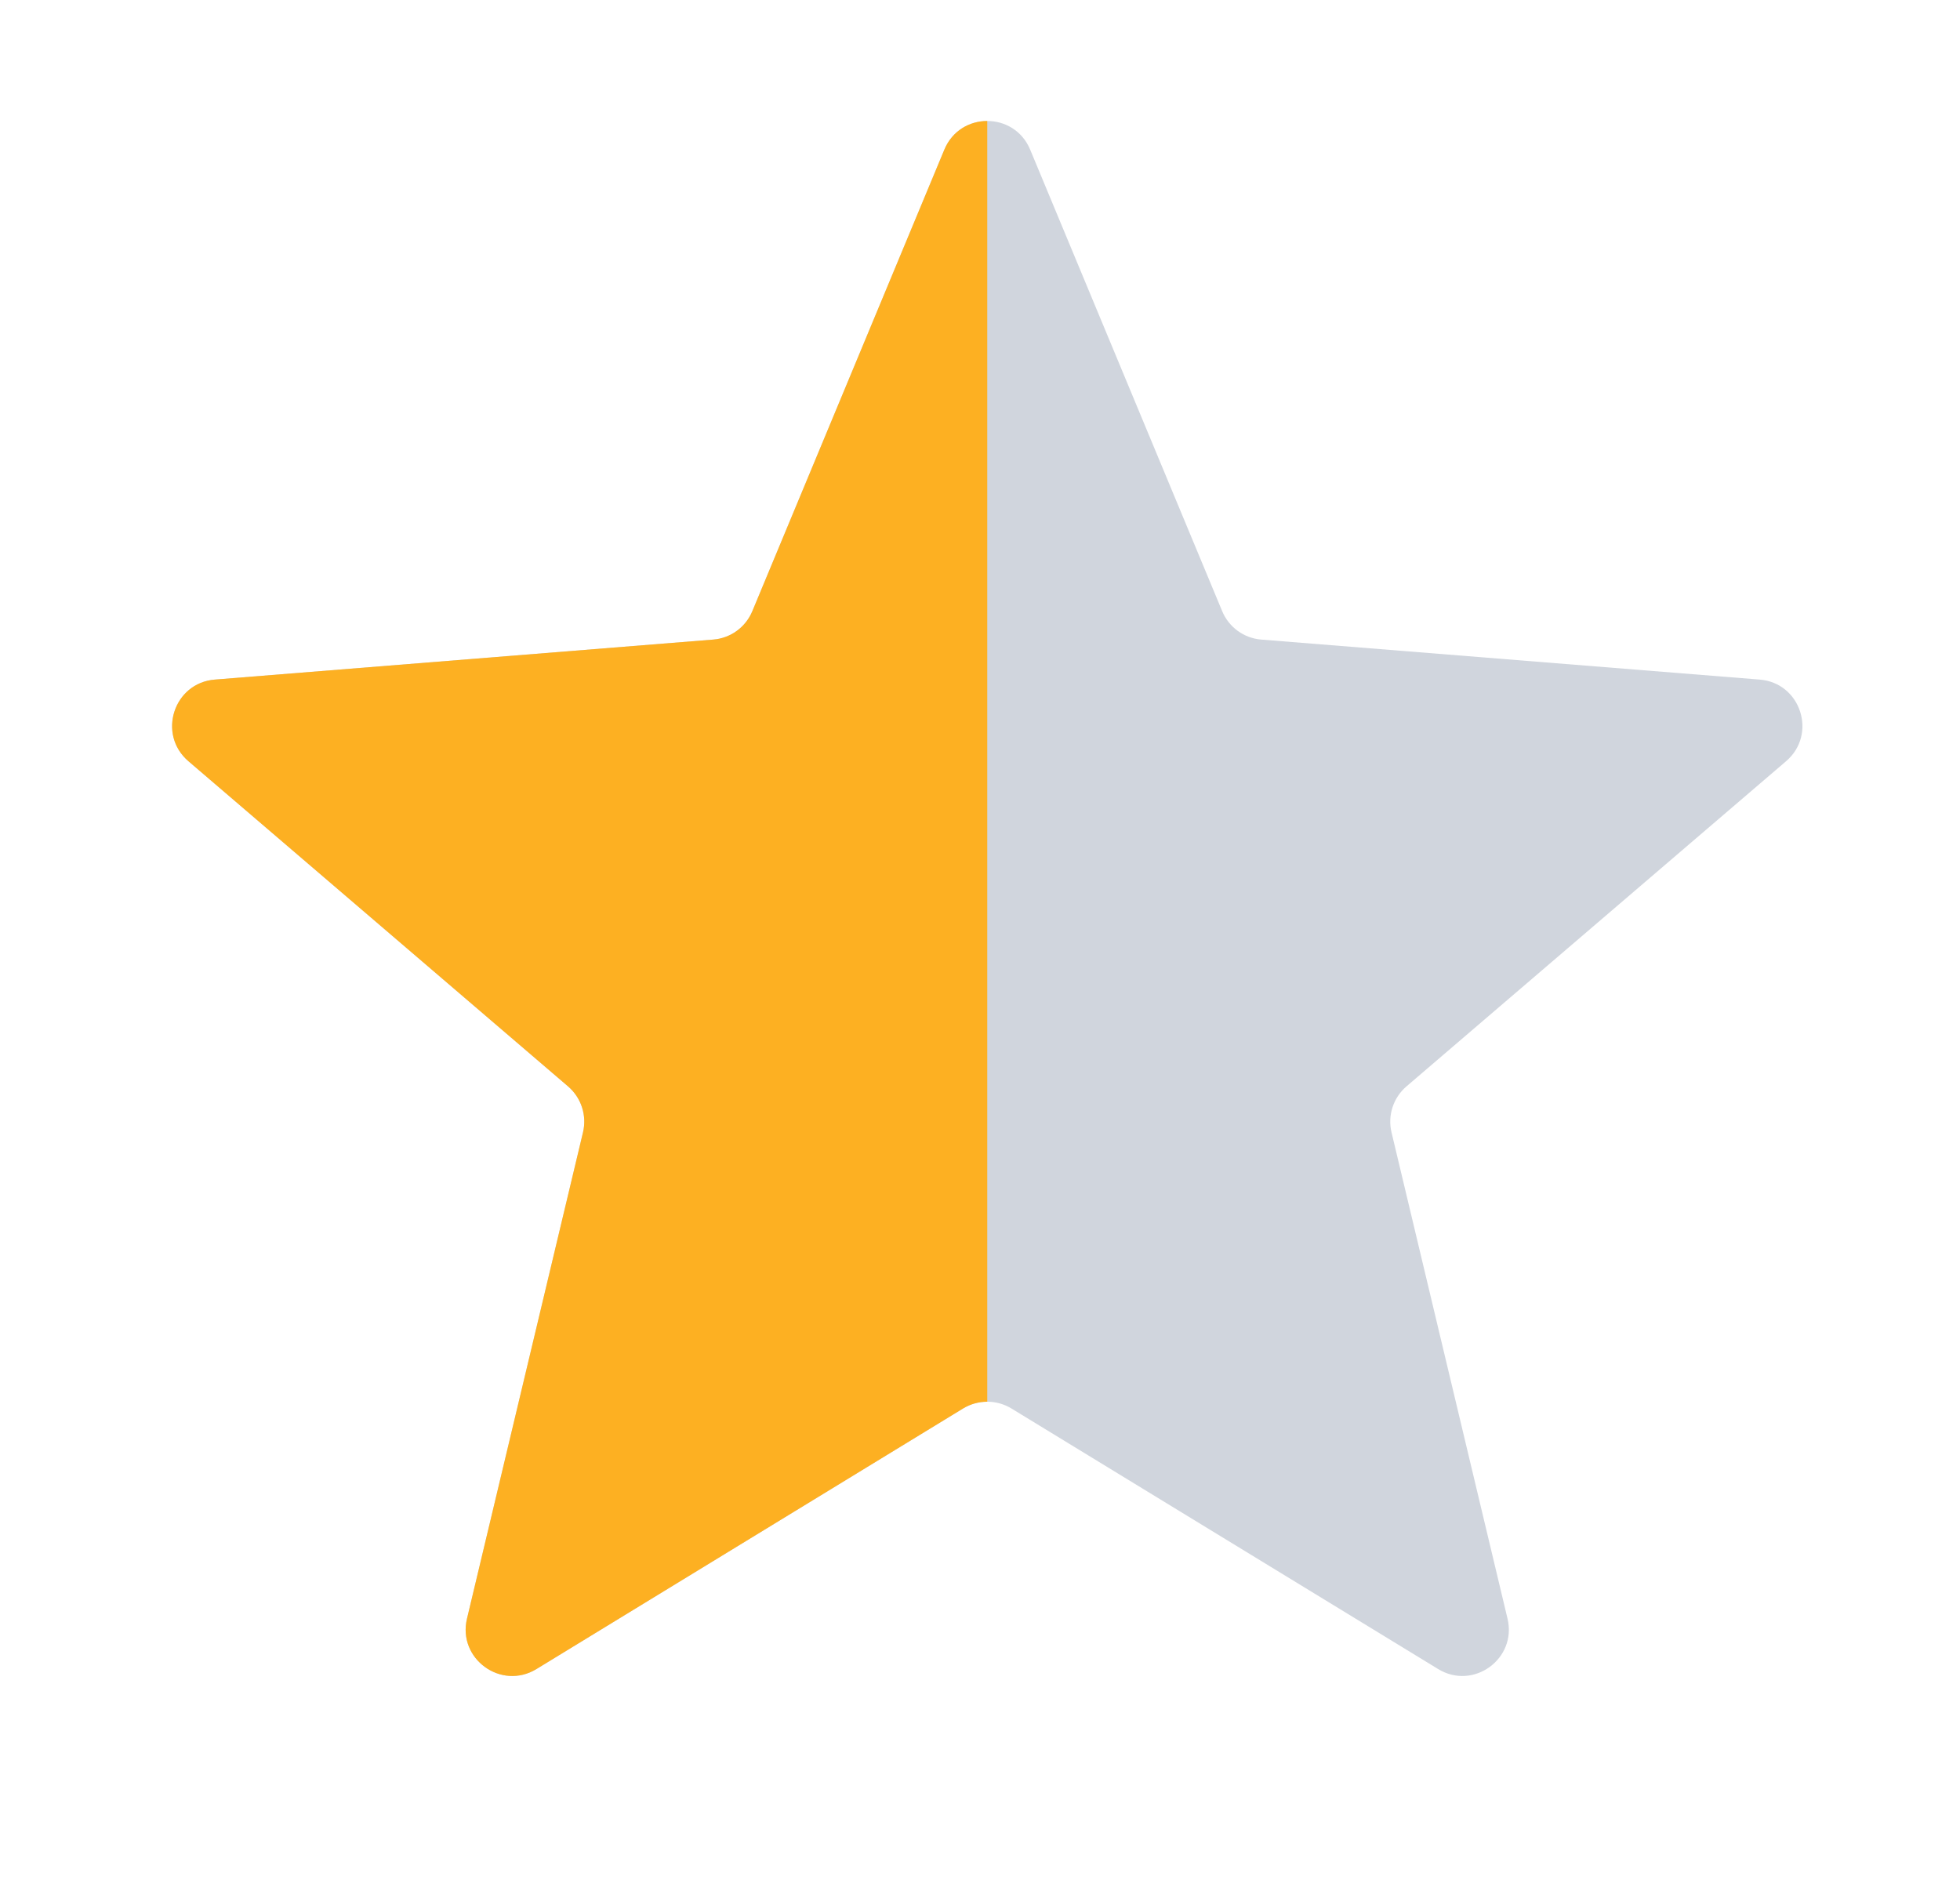 <svg width="27" height="26" viewBox="0 0 27 26" fill="none" xmlns="http://www.w3.org/2000/svg">
<g clip-path="url(#clip0_311_4423)">
<path d="M13.009 2.061C13.228 1.535 13.972 1.535 14.191 2.061L16.836 8.419C16.928 8.641 17.136 8.792 17.375 8.811L24.24 9.362C24.807 9.407 25.037 10.115 24.605 10.486L19.375 14.966C19.193 15.122 19.113 15.367 19.169 15.6L20.767 22.299C20.899 22.852 20.296 23.29 19.811 22.993L13.934 19.404C13.729 19.279 13.471 19.279 13.266 19.404L7.39 22.993C6.904 23.29 6.301 22.852 6.433 22.299L8.031 15.6C8.087 15.367 8.007 15.122 7.825 14.966L2.595 10.486C2.163 10.115 2.393 9.407 2.96 9.362L9.825 8.811C10.064 8.792 10.272 8.641 10.364 8.419L13.009 2.061Z" fill="#D0D5DD"/>
<g clip-path="url(#clip1_311_4423)">
<path d="M13.009 2.061C13.228 1.535 13.972 1.535 14.191 2.061L16.836 8.419C16.928 8.641 17.136 8.792 17.375 8.811L24.24 9.362C24.807 9.407 25.037 10.115 24.605 10.486L19.375 14.966C19.193 15.122 19.113 15.367 19.169 15.6L20.767 22.299C20.899 22.852 20.296 23.29 19.811 22.993L13.934 19.404C13.729 19.279 13.471 19.279 13.266 19.404L7.39 22.993C6.904 23.29 6.301 22.852 6.433 22.299L8.031 15.6C8.087 15.367 8.007 15.122 7.825 14.966L2.595 10.486C2.163 10.115 2.393 9.407 2.96 9.362L9.825 8.811C10.064 8.792 10.272 8.641 10.364 8.419L13.009 2.061Z" fill="#FDB022"/>
</g>
</g>
<defs>
<clipPath id="clip0_311_4423">
<rect width="25.6" height="25.6" fill="white" transform="translate(0.8)"/>
</clipPath>
<clipPath id="clip1_311_4423">
<rect width="12.8" height="25.6" fill="white" transform="translate(0.8)"/>
</clipPath>
</defs>
</svg>
